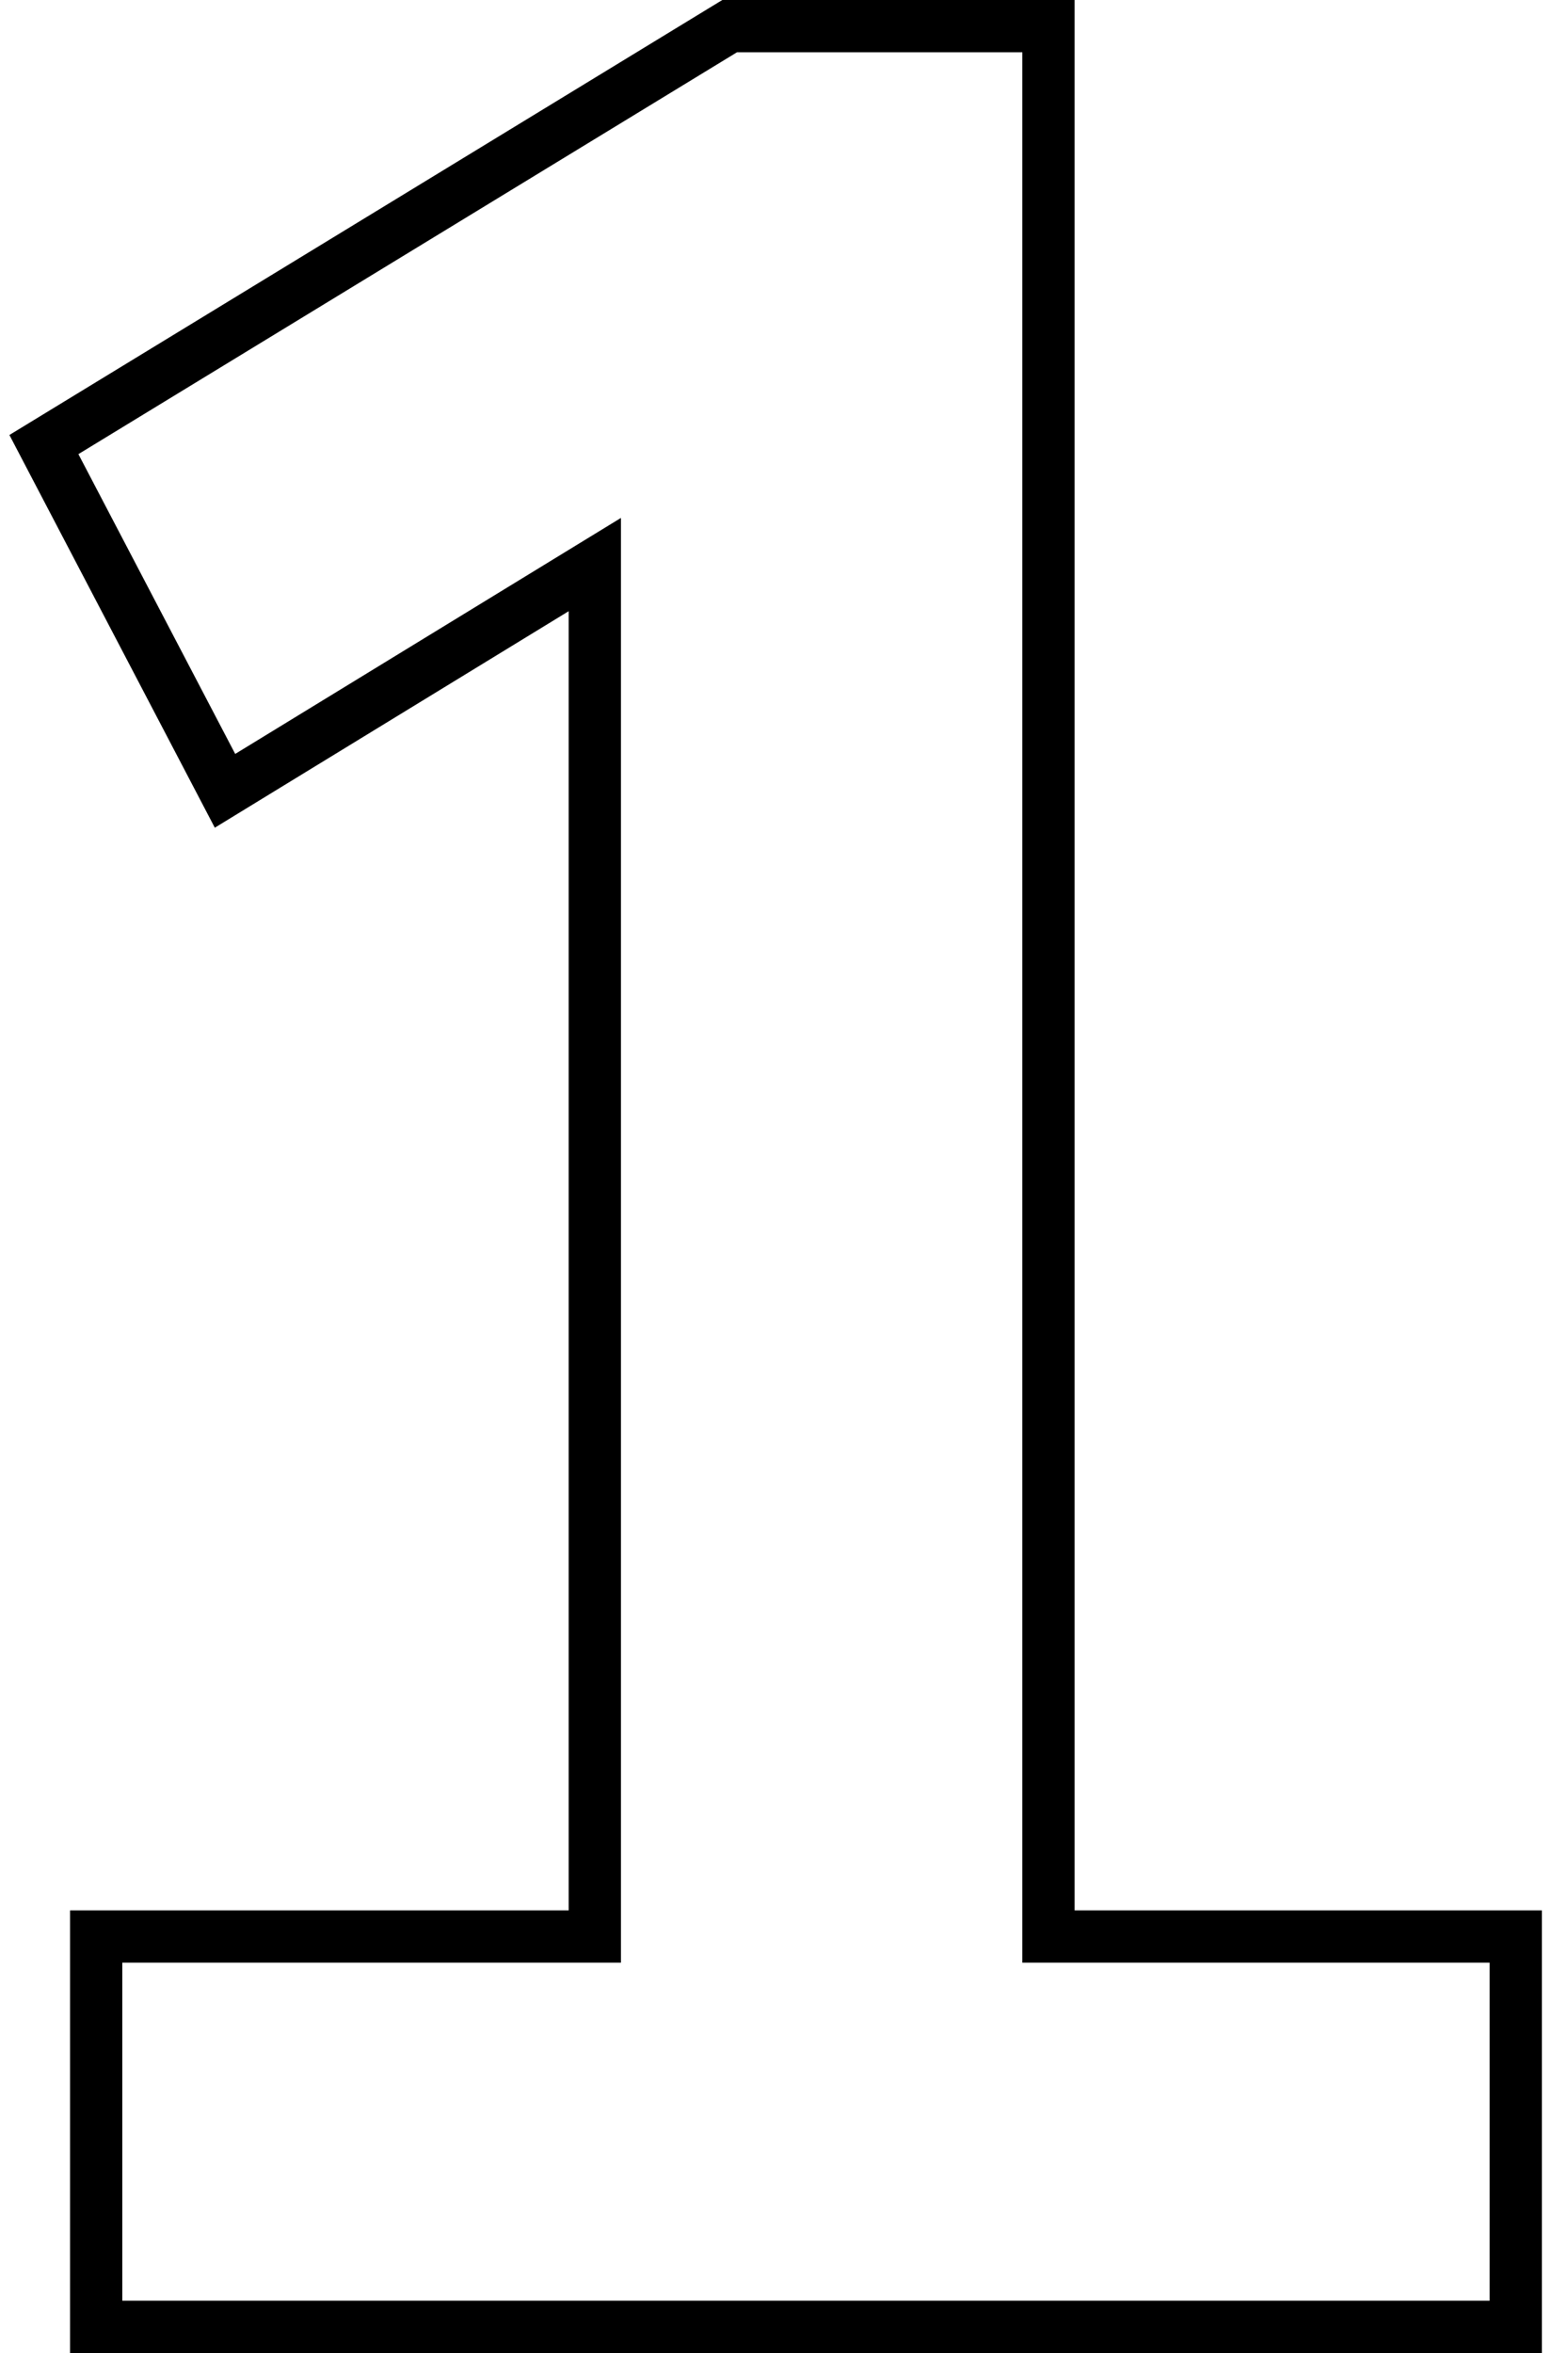 <svg width="30" height="45" viewBox="0 0 30 45" fill="none" xmlns="http://www.w3.org/2000/svg">
<path d="M1.84 44V44.5H2.34H28.5H29V44V37.535V37.035H28.5H20.06V1V0.5H19.56H14.1H13.96L13.84 0.573L1.24 8.258L0.84 8.502L1.057 8.917L4.057 14.65L4.305 15.124L4.761 14.845L11.38 10.797V37.035H2.34H1.84V37.535V44Z" stroke="black"/>
</svg>
